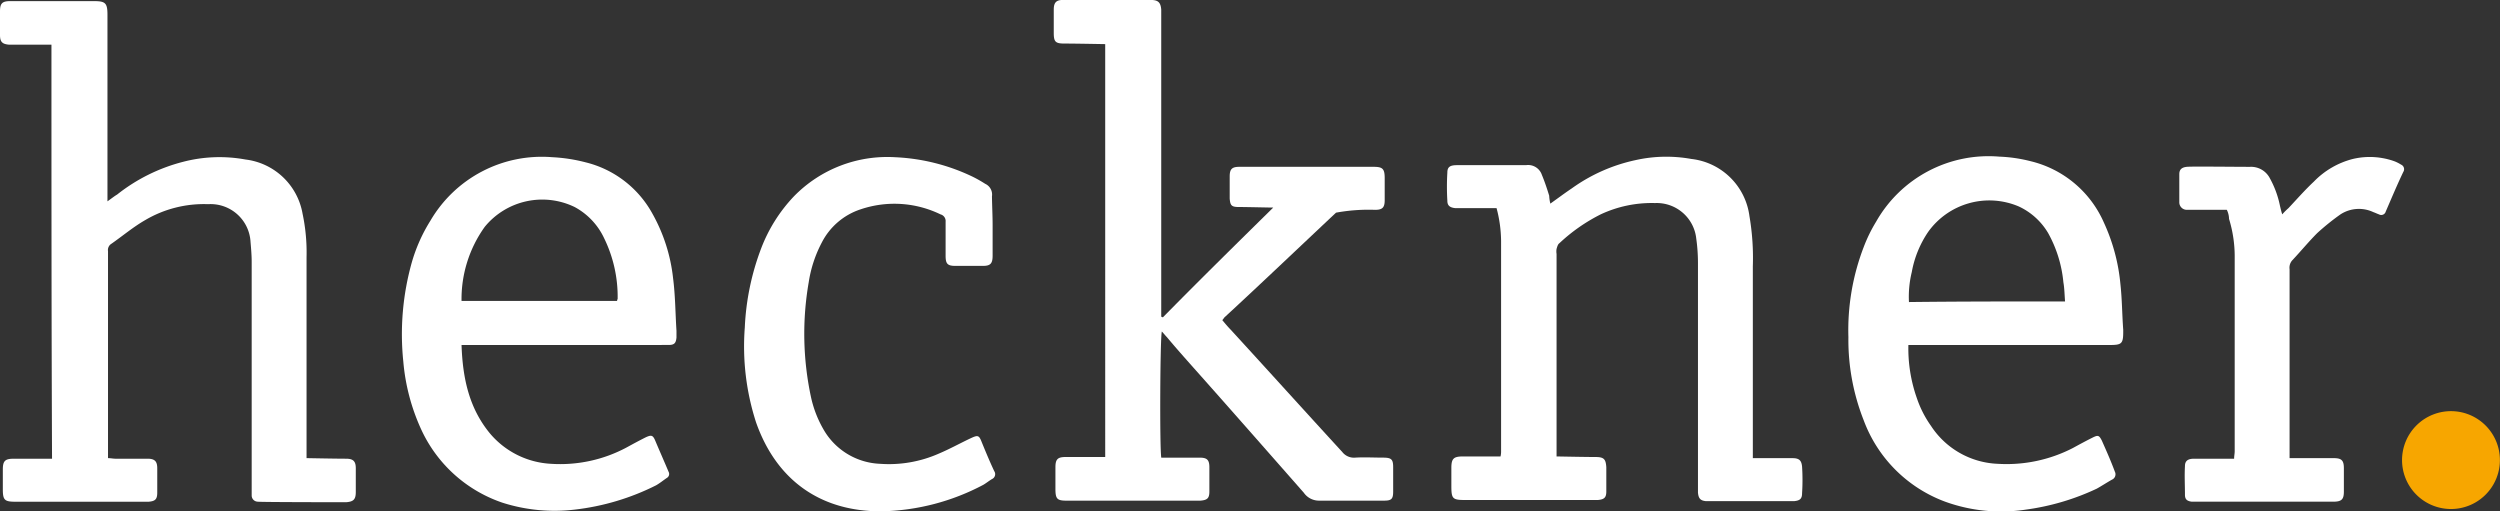 <svg xmlns="http://www.w3.org/2000/svg" width="233.241" height="47.718" viewBox="0 0 233.241 47.718"><rect x="0" y="0" width="233.241" height="47.718" fill="#333333" stroke="none"/><g transform="translate(0 0.221)"><path d="M226.5,19.145c-.422,0-2.427-.053-3.219-.053-.686,0-.792-.158-.844-.792V16.243c0-.686.211-.9.9-.9h12.506c.844,0,1.055.158,1.055,1.055v2.058c0,.686-.211.9-.9.9a16.807,16.807,0,0,0-3.641.264c-3.483,3.272-6.913,6.543-10.4,9.762-.053.053-.106.158-.211.264.264.317.528.633.792.9,3.483,3.8,6.913,7.6,10.4,11.4a1.381,1.381,0,0,0,1.214.528c.844-.053,1.689,0,2.586,0,.792,0,.95.158.95.9v2.269c0,.686-.158.844-.844.844h-6.121a1.722,1.722,0,0,1-1.372-.739c-3.43-3.9-6.86-7.81-10.29-11.662-.844-.95-1.689-1.9-2.48-2.85-.158-.158-.317-.369-.475-.528-.158.528-.211,10.712-.053,11.768h3.588c.686,0,.9.211.9.9v2.269c0,.633-.211.792-.844.844H207.234c-.9,0-1.055-.158-1.055-1.108V43.366c0-.739.211-.95.95-.95h3.694V3.895c-.158,0-2.691-.053-3.8-.053-.844,0-1-.158-1-1V.676c0-.633.211-.9.844-.9H215.1c.686,0,.9.264.95.9V29.33c.053,0,.106.053.158.053C219.477,26.058,222.907,22.681,226.5,19.145Z" transform="translate(-107.711 0)" fill="#fff"/><path d="M4.8,4.063H.844C.211,4.01,0,3.8,0,3.166V.95C0,.211.211,0,.95,0H8.76c1.055,0,1.266.158,1.266,1.266V18.68c.369-.264.633-.475.9-.633A16.543,16.543,0,0,1,17.1,14.987a13.457,13.457,0,0,1,5.8-.211,6.158,6.158,0,0,1,5.33,5.066A17.4,17.4,0,0,1,28.6,23.9V42.638c.211,0,2.638.053,3.694.053.686,0,.9.264.9.9V45.8c0,.686-.211.9-.9.95-.106,0-8.074,0-8.285-.053a.575.575,0,0,1-.528-.58V24.327c0-.633-.053-1.214-.106-1.847a3.732,3.732,0,0,0-3.958-3.536,10.775,10.775,0,0,0-5.857,1.478c-1.108.633-2.111,1.478-3.166,2.216a.679.679,0,0,0-.317.686V42.638c.264,0,.475.053.686.053h3.008c.686,0,.9.264.9.9v2.269c0,.633-.211.792-.792.844H1.425c-1,0-1.161-.158-1.161-1.161V43.693c0-.792.211-1,1-1H4.855C4.8,29.762,4.8,16.939,4.8,4.063Z" transform="translate(0 -0.116)" fill="#fff"/><path d="M292.549,34.794c.739-.528,1.372-1,2.005-1.425a15.912,15.912,0,0,1,5.963-2.638,13.131,13.131,0,0,1,5.171-.106,6.164,6.164,0,0,1,5.435,5.33,23.179,23.179,0,0,1,.317,4.7V58.541h3.694c.633,0,.844.211.9.792a19.444,19.444,0,0,1,0,2.48c0,.528-.211.686-.739.739H307.06c-.528-.053-.686-.264-.739-.792V40.335a16.406,16.406,0,0,0-.158-2.269,3.712,3.712,0,0,0-3.852-3.324,11.209,11.209,0,0,0-5.066,1.055,16.3,16.3,0,0,0-3.852,2.691c-.158.106-.211.369-.264.528a1.436,1.436,0,0,0,0,.475V58.382c.211,0,2.638.053,3.641.053.792,0,.95.211,1,.95v2.269c0,.58-.211.739-.792.792H284.633c-1.214,0-1.319-.106-1.319-1.319V59.438c0-.844.211-1.055,1.055-1.055H287.9a1.98,1.98,0,0,0,.053-.528V38.277a12.223,12.223,0,0,0-.422-3.061h-3.852c-.475-.053-.739-.211-.739-.686a22.009,22.009,0,0,1,0-2.638c0-.528.264-.686.9-.686h6.438a1.352,1.352,0,0,1,1.478.9c.264.633.475,1.266.686,1.952A3.564,3.564,0,0,0,292.549,34.794Z" transform="translate(-147.907 -16.018)" fill="#fff"/><path d="M366.982,47.967a13.977,13.977,0,0,0,.792,4.96,9.978,9.978,0,0,0,1.319,2.586,7.811,7.811,0,0,0,6.227,3.536,13.5,13.5,0,0,0,7.018-1.478c.58-.317,1.161-.633,1.794-.95.528-.264.633-.264.9.264.422.95.844,1.9,1.214,2.9a.54.54,0,0,1-.264.739c-.475.264-.95.58-1.425.844a22.578,22.578,0,0,1-6.6,1.952,15.318,15.318,0,0,1-7.546-.739,12.869,12.869,0,0,1-7.6-7.6,20.435,20.435,0,0,1-1.425-7.757,21.617,21.617,0,0,1,1.425-8.39,14.11,14.11,0,0,1,1.161-2.375,12.062,12.062,0,0,1,11.5-6.068,13.765,13.765,0,0,1,2.9.422,10.032,10.032,0,0,1,6.86,5.752,17.545,17.545,0,0,1,1.53,5.7c.158,1.425.158,2.85.264,4.274v.211c0,1.108-.158,1.214-1.266,1.214ZM381.6,43.9c-.053-.633-.053-1.214-.158-1.794a11.668,11.668,0,0,0-1.425-4.591,6.228,6.228,0,0,0-2.744-2.48,7.01,7.01,0,0,0-8.443,2.375,9.713,9.713,0,0,0-1.53,3.747,9.7,9.7,0,0,0-.264,2.8C371.836,43.9,376.638,43.9,381.6,43.9Z" transform="translate(-188.937 -15.998)" fill="#fff"/><path d="M84.156,48.024c.106,3.061.686,5.857,2.638,8.232a7.978,7.978,0,0,0,5.7,2.85,13.118,13.118,0,0,0,7.071-1.53c.58-.317,1.161-.633,1.794-.95.475-.211.633-.211.844.264.422,1,.844,1.952,1.266,2.955a.424.424,0,0,1-.158.58c-.317.211-.633.475-1,.686a22.6,22.6,0,0,1-7.6,2.269,15.986,15.986,0,0,1-6.7-.633,12.9,12.9,0,0,1-7.6-6.807,19.072,19.072,0,0,1-1.689-6.385,24.784,24.784,0,0,1,.792-9.235,15.24,15.24,0,0,1,1.741-3.9A12.034,12.034,0,0,1,92.6,30.5a15.3,15.3,0,0,1,3.113.475,9.767,9.767,0,0,1,6.227,4.749,15.762,15.762,0,0,1,1.952,6.068c.211,1.636.211,3.272.317,4.908v.633c-.053.528-.211.686-.739.686Zm0-4.116H98.668c0-.106.053-.158.053-.211a12.436,12.436,0,0,0-1.266-5.646,6.366,6.366,0,0,0-2.744-2.9A6.928,6.928,0,0,0,86.32,37,11.56,11.56,0,0,0,84.156,43.908Z" transform="translate(-41.096 -16.056)" fill="#fff"/><path d="M168.7,36.9v2.8c0,.739-.211.95-.9.95h-2.586c-.739,0-.9-.211-.9-.95V36.53a.642.642,0,0,0-.475-.686,9.843,9.843,0,0,0-7.441-.475,6.259,6.259,0,0,0-3.641,3.113,11.692,11.692,0,0,0-1.214,3.694,28.131,28.131,0,0,0,.211,10.712,10.4,10.4,0,0,0,1.319,3.272,6.374,6.374,0,0,0,5.119,2.955,11.522,11.522,0,0,0,5.488-.95c1-.422,1.952-.95,2.955-1.425.686-.317.792-.317,1.055.369.369.9.739,1.794,1.161,2.691a.5.5,0,0,1-.211.739c-.264.158-.528.369-.792.528a21.161,21.161,0,0,1-9.446,2.48c-5.752.053-9.868-2.9-11.768-8.285a23.019,23.019,0,0,1-1.055-8.865,23.657,23.657,0,0,1,1.53-7.388,14.573,14.573,0,0,1,3.061-4.855,12.17,12.17,0,0,1,9.446-3.641,18.569,18.569,0,0,1,7.282,1.847,11.859,11.859,0,0,1,1.108.633,1.1,1.1,0,0,1,.633,1.161C168.649,35.052,168.7,35.949,168.7,36.9Z" transform="translate(-76.092 -16.065)" fill="#fff"/><path d="M430.518,35.4h-3.747a.7.7,0,0,1-.686-.686V32.076c0-.422.211-.633.686-.686.369-.053,4.327,0,5.91,0a1.969,1.969,0,0,1,1.847,1.055,8.957,8.957,0,0,1,.95,2.586c.053.211.106.475.211.792a5.964,5.964,0,0,1,.58-.58c.792-.844,1.53-1.689,2.375-2.48a7.728,7.728,0,0,1,3.641-2.111,6.838,6.838,0,0,1,3.852.211,3.548,3.548,0,0,1,.633.317.466.466,0,0,1,.211.686c-.58,1.214-1.108,2.48-1.636,3.694a.433.433,0,0,1-.633.264c-.158-.053-.369-.158-.528-.211a3.158,3.158,0,0,0-3.061.211,22.32,22.32,0,0,0-2.164,1.741c-.792.792-1.53,1.689-2.322,2.533a1.024,1.024,0,0,0-.264.844V58.567h4.116c.739,0,.95.211.95.95V61.68c0,.739-.211.95-1,.95H427.246c-.422-.053-.633-.211-.633-.633,0-.9-.053-1.794,0-2.691,0-.475.264-.686.844-.686H431.2c0-.264.053-.475.053-.686V39.886a11.922,11.922,0,0,0-.528-3.641A1.988,1.988,0,0,0,430.518,35.4Z" transform="translate(-222.764 -16.045)" fill="#fff"/><g transform="translate(224.112 38.142)"><path d="M474.247,89.3a4.565,4.565,0,1,1,.053-9.129,4.565,4.565,0,0,1-.053,9.129Z" transform="translate(-469.656 -80.174)" fill="#F7A600"/></g></g></svg>
